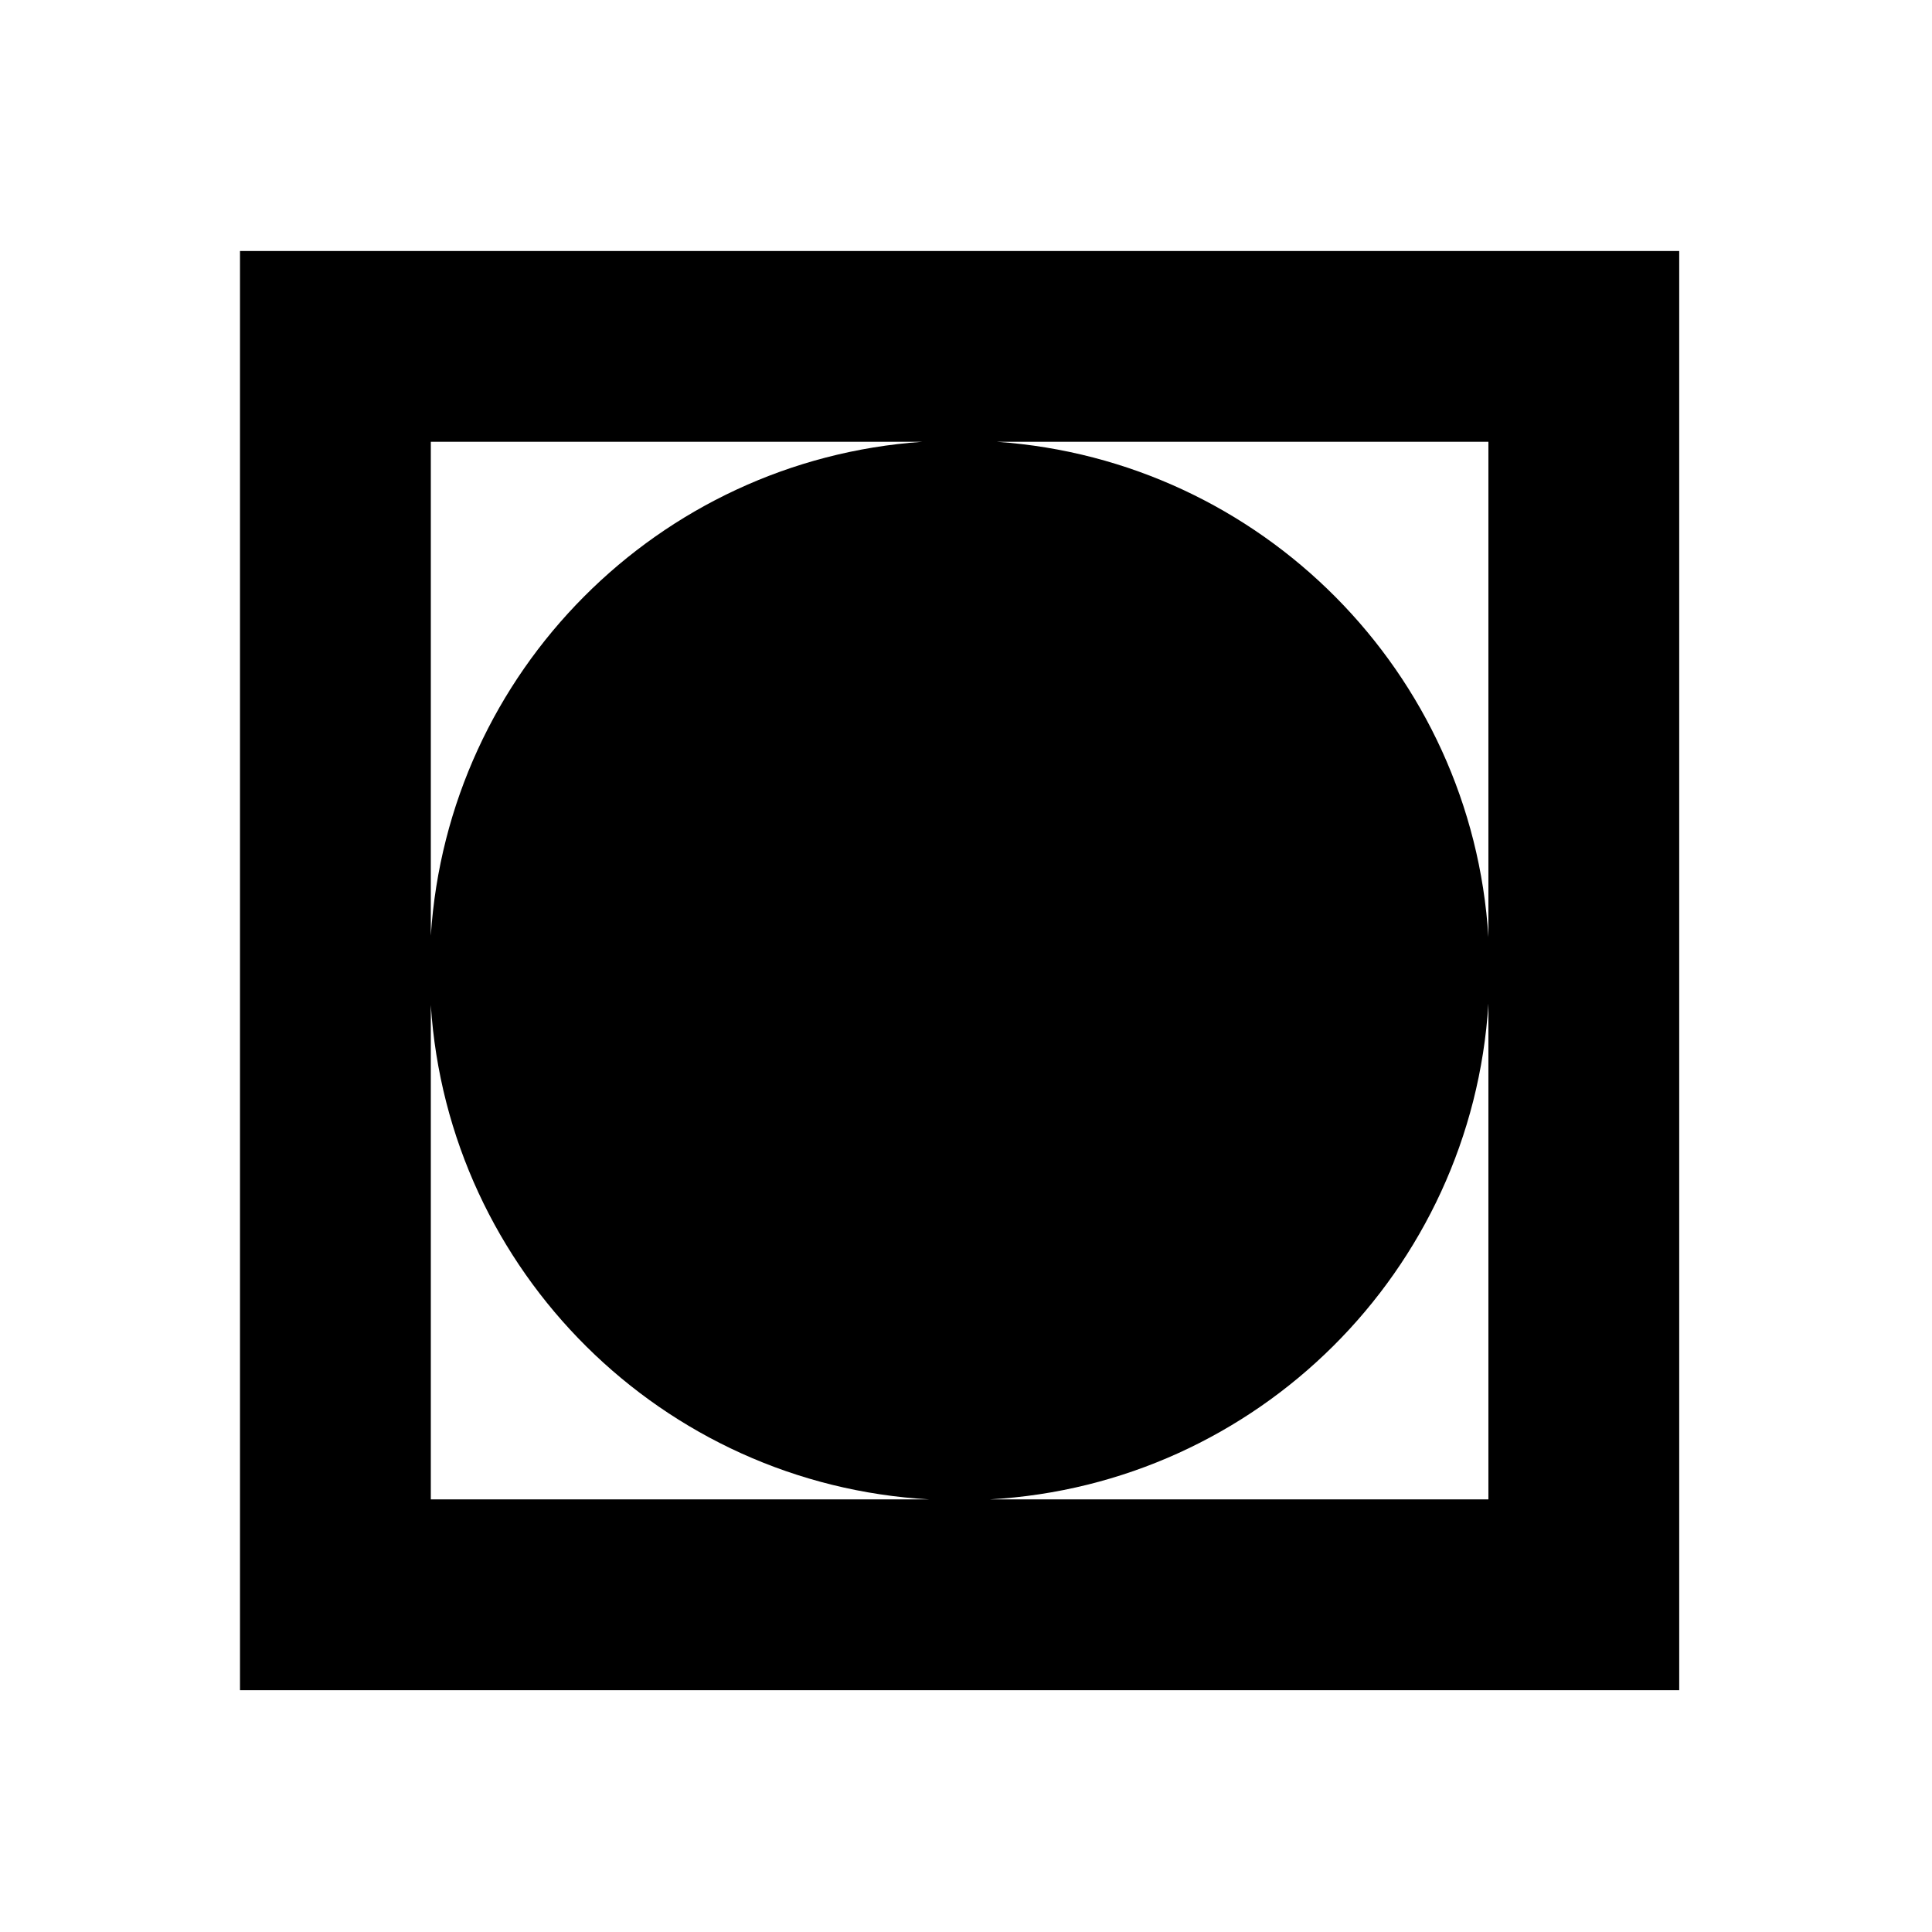 <svg width="81" height="81" viewBox="0 0 81 81" fill="none" xmlns="http://www.w3.org/2000/svg">
    <g xmlns="http://www.w3.org/2000/svg" id="bg" display="none">
        <g display="inline">
            <rect fill="#D4EBF4" width="81" height="81"/>
        </g>
    </g>
<path fill-rule="evenodd" clip-rule="evenodd" d="M70.402 10.523H10.062V70.863H70.402V10.523ZM18.062 39.229V18.523H38.66C27.604 19.296 18.778 28.158 18.062 39.229ZM18.062 42.138V62.863H38.97C27.77 62.237 18.785 53.313 18.062 42.138ZM41.491 62.863H62.402V42.077C61.709 53.28 52.712 62.236 41.491 62.863ZM62.402 39.291V18.523H41.801C52.878 19.297 61.715 28.191 62.402 39.291Z" fill="black"/>
</svg>
